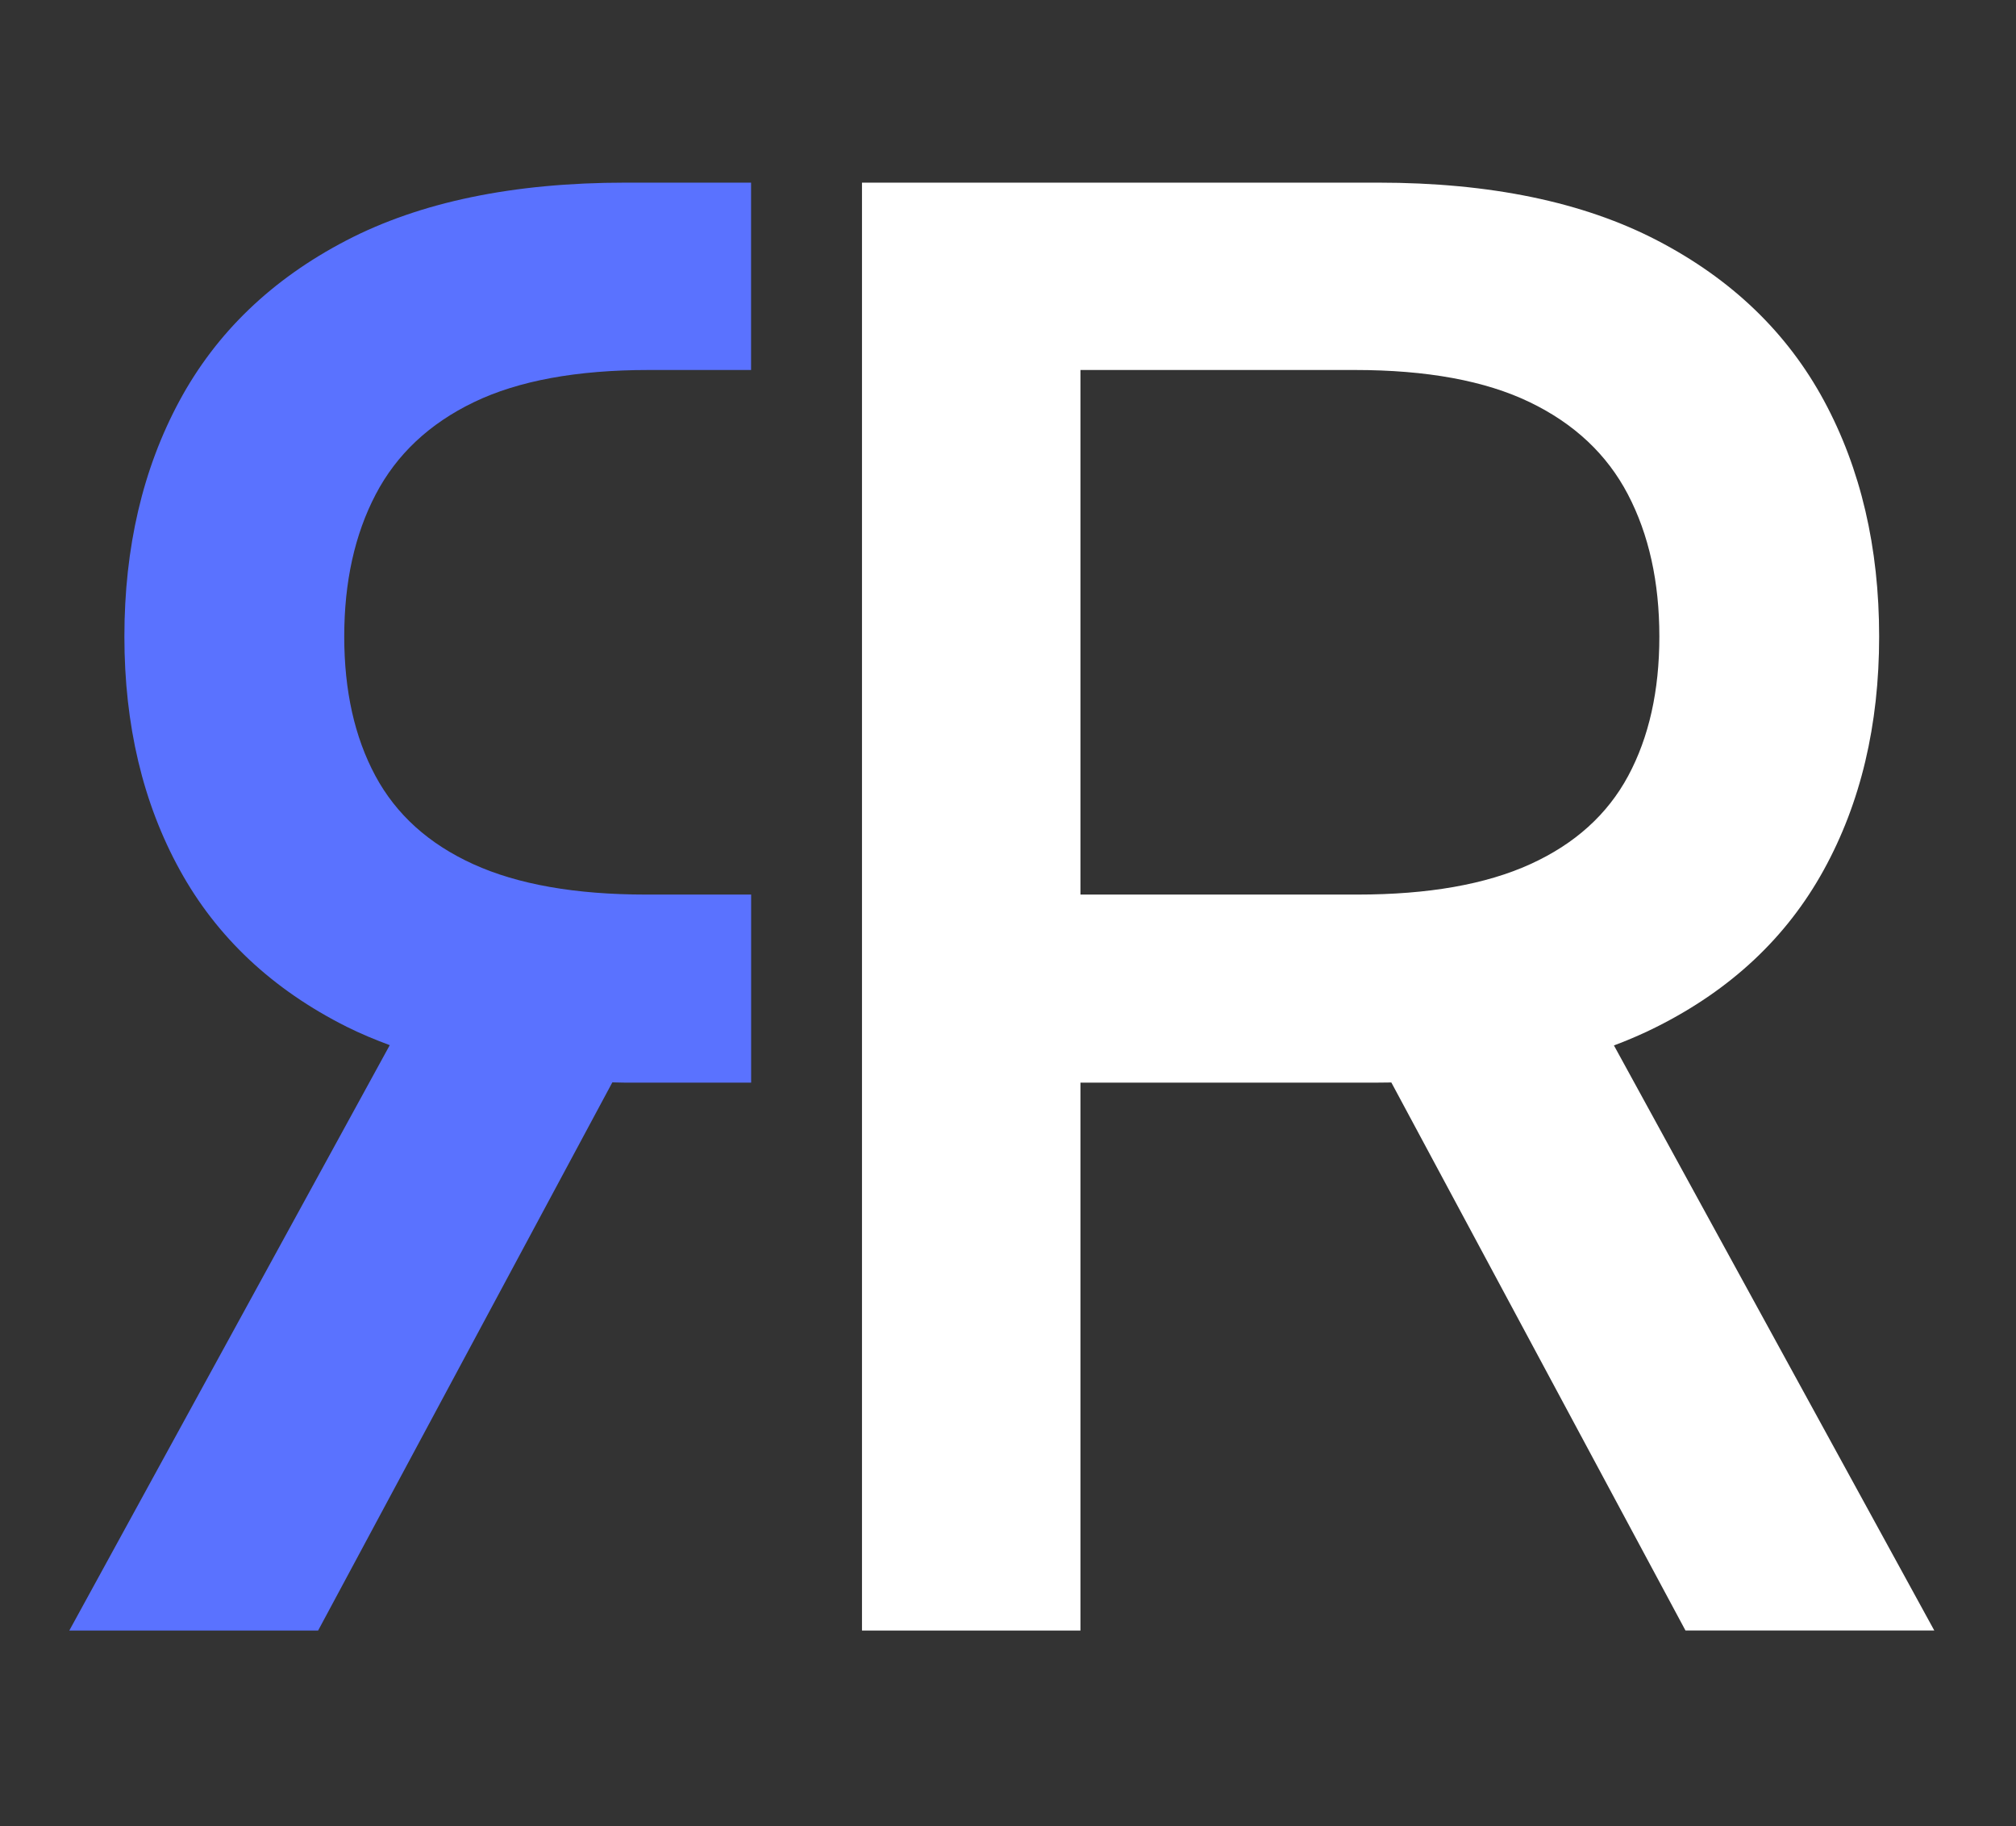 <?xml version="1.0" encoding="utf-8"?>
<!-- Generator: Adobe Illustrator 28.1.0, SVG Export Plug-In . SVG Version: 6.00 Build 0)  -->
<svg version="1.1" xmlns="http://www.w3.org/2000/svg" xmlns:xlink="http://www.w3.org/1999/xlink" x="0px" y="0px"
	 viewBox="0 0 65.832 59.62" style="enable-background:new 0 0 65.832 59.62;" xml:space="preserve">
<rect x="0" y="0" width="65.832" height="59.62" fill="#333333" stroke="none"/>
<style type="text/css">
	.st0{display:none;}
	.st1{display:inline;}
	.st2{fill:#5A72FF;}
	.st3{fill:#FFFFFF;}
	.st4{display:inline;fill:none;}
	.st5{display:inline;fill:#FFFFFF;}
</style>
<g id="Capa_2" class="st0">
	<g class="st1">
		<rect x="0.5" y="0.5" width="64.832" height="58.62"/>
		<path d="M64.832,1v57.62H1V1H64.832 M65.832,0H0v59.62h65.832V0L65.832,0z"/>
	</g>
</g>
<g id="Capa_1">
	<g>
		<path class="st2" d="M24.528,35.347v-6.14h-3.43c-2.308,0-4.189-0.331-5.644-0.993
			c-1.454-0.661-2.519-1.623-3.197-2.885c-0.677-1.261-1.016-2.777-1.016-4.547c0-1.785,0.343-3.332,1.027-4.64
			s1.754-2.312,3.208-3.012c1.454-0.7,3.358-1.05,5.713-1.05h3.337V5.963h-4.099
			c-3.663,0-6.706,0.631-9.129,1.893c-2.423,1.262-4.235,3.004-5.436,5.228c-1.2,2.224-1.8,4.79-1.8,7.698
			c0,2.893,0.604,5.436,1.812,7.628c1.208,2.193,3.024,3.897,5.447,5.113c0.445,0.223,0.919,0.419,1.406,0.601
			L2.263,53.236h8.125l9.608-17.898c0.153,0.002,0.301,0.01,0.456,0.01H24.528z"/>
	</g>
	<g>
		<path class="st3" d="M28.148,53.236V5.963h16.85c3.663,0,6.706,0.631,9.129,1.893
			c2.423,1.262,4.235,3.004,5.436,5.228c1.2,2.224,1.8,4.79,1.8,7.698c0,2.893-0.604,5.436-1.812,7.628
			c-1.208,2.193-3.024,3.897-5.447,5.113c-2.424,1.216-5.467,1.824-9.129,1.824H32.21v-6.14h12.119
			c2.308,0,4.189-0.331,5.644-0.993c1.454-0.661,2.519-1.623,3.197-2.885c0.677-1.261,1.016-2.777,1.016-4.547
			c0-1.785-0.343-3.332-1.027-4.64s-1.754-2.312-3.208-3.012c-1.454-0.7-3.358-1.05-5.713-1.05h-8.956v41.156
			H28.148z M51.484,31.907l11.68,21.328h-8.125L43.59,31.907H51.484z"/>
	</g>
	<g class="st0">
		<rect x="-160.997" y="-3.77" class="st4" width="466" height="133"/>
		<path class="st5" d="M-156.056-0.848c2.86-0.585,6.955-0.91,10.855-0.91c6.045,0,9.946,1.105,12.676,3.575
			c2.21,1.95,3.445,4.94,3.445,8.32c0,5.785-3.64,9.62-8.255,11.181v0.195c3.38,1.17,5.395,4.29,6.435,8.84
			c1.43,6.11,2.47,10.335,3.38,12.025h-5.85c-0.715-1.235-1.69-5.005-2.925-10.465
			c-1.3-6.045-3.641-8.32-8.775-8.515h-5.331v18.98h-5.655V-0.848z M-150.402,19.108h5.786
			c6.045,0,9.88-3.315,9.88-8.32c0-5.655-4.095-8.125-10.075-8.19c-2.73,0-4.68,0.26-5.59,0.519V19.108z"/>
		<path class="st5" d="M-121.477,27.689c0.13,7.735,5.07,10.92,10.79,10.92c4.095,0,6.565-0.715,8.71-1.625
			l0.975,4.095c-2.015,0.91-5.46,1.95-10.465,1.95c-9.685,0-15.471-6.37-15.471-15.86
			c0-9.491,5.59-16.966,14.755-16.966c10.271,0,13.001,9.036,13.001,14.821c0,1.17-0.13,2.08-0.195,2.665
			H-121.477z M-104.707,23.593c0.065-3.64-1.495-9.295-7.93-9.295c-5.785,0-8.32,5.33-8.775,9.295H-104.707z"/>
		<path class="st5" d="M-95.737,21.188c0-4.03-0.13-7.28-0.26-10.27h5.135l0.26,5.395h0.13
			c2.34-3.835,6.045-6.11,11.181-6.11c7.605,0,13.325,6.435,13.325,15.991c0,11.31-6.89,16.9-14.3,16.9
			c-4.16,0-7.8-1.82-9.685-4.94h-0.13v17.096h-5.655V21.188z M-90.082,29.573c0,0.845,0.13,1.625,0.26,2.34
			c1.04,3.965,4.485,6.695,8.58,6.695c6.045,0,9.555-4.94,9.555-12.156c0-6.305-3.315-11.7-9.36-11.7
			c-3.9,0-7.54,2.795-8.645,7.085c-0.195,0.715-0.39,1.56-0.39,2.34V29.573z"/>
		<path class="st5" d="M-62.394-3.773h5.72v46.152h-5.72V-3.773z"/>
		<path class="st5" d="M-44.324,2.077c0.065,1.95-1.365,3.51-3.64,3.51c-2.015,0-3.445-1.56-3.445-3.51
			c0-2.015,1.495-3.575,3.575-3.575C-45.689-1.497-44.324,0.063-44.324,2.077z M-50.694,42.379V10.918h5.72v31.461
			H-50.694z"/>
		<path class="st5" d="M-16.699,41.209c-1.495,0.78-4.81,1.82-9.035,1.82c-9.49,0-15.665-6.435-15.665-16.056
			c0-9.685,6.63-16.706,16.9-16.706c3.38,0,6.37,0.845,7.931,1.625l-1.3,4.42
			c-1.365-0.78-3.51-1.495-6.63-1.495c-7.215,0-11.115,5.33-11.115,11.896c0,7.28,4.68,11.765,10.92,11.765
			c3.25,0,5.395-0.845,7.02-1.56L-16.699,41.209z"/>
		<path class="st5" d="M3.776,42.379l-0.455-3.965H3.125c-1.755,2.47-5.135,4.68-9.62,4.68
			c-6.37,0-9.621-4.485-9.621-9.035c0-7.606,6.76-11.766,18.916-11.7v-0.65c0-2.6-0.715-7.28-7.15-7.28
			c-2.925,0-5.98,0.91-8.19,2.34l-1.3-3.77c2.6-1.69,6.37-2.795,10.335-2.795
			c9.62,0,11.96,6.565,11.96,12.871V34.839c0,2.73,0.13,5.395,0.52,7.54H3.776z M2.93,26.323
			c-6.24-0.13-13.326,0.975-13.326,7.085c0,3.705,2.47,5.46,5.396,5.46c4.095,0,6.695-2.6,7.605-5.265
			c0.195-0.585,0.325-1.235,0.325-1.82V26.323z"/>
	</g>
	<g>
	</g>
	<g>
	</g>
	<g>
	</g>
	<g>
	</g>
	<g>
	</g>
	<g>
	</g>
	<g>
	</g>
	<g>
	</g>
	<g>
	</g>
	<g>
	</g>
	<g>
	</g>
	<g>
	</g>
	<g>
	</g>
	<g>
	</g>
	<g>
	</g>
</g>
</svg>

